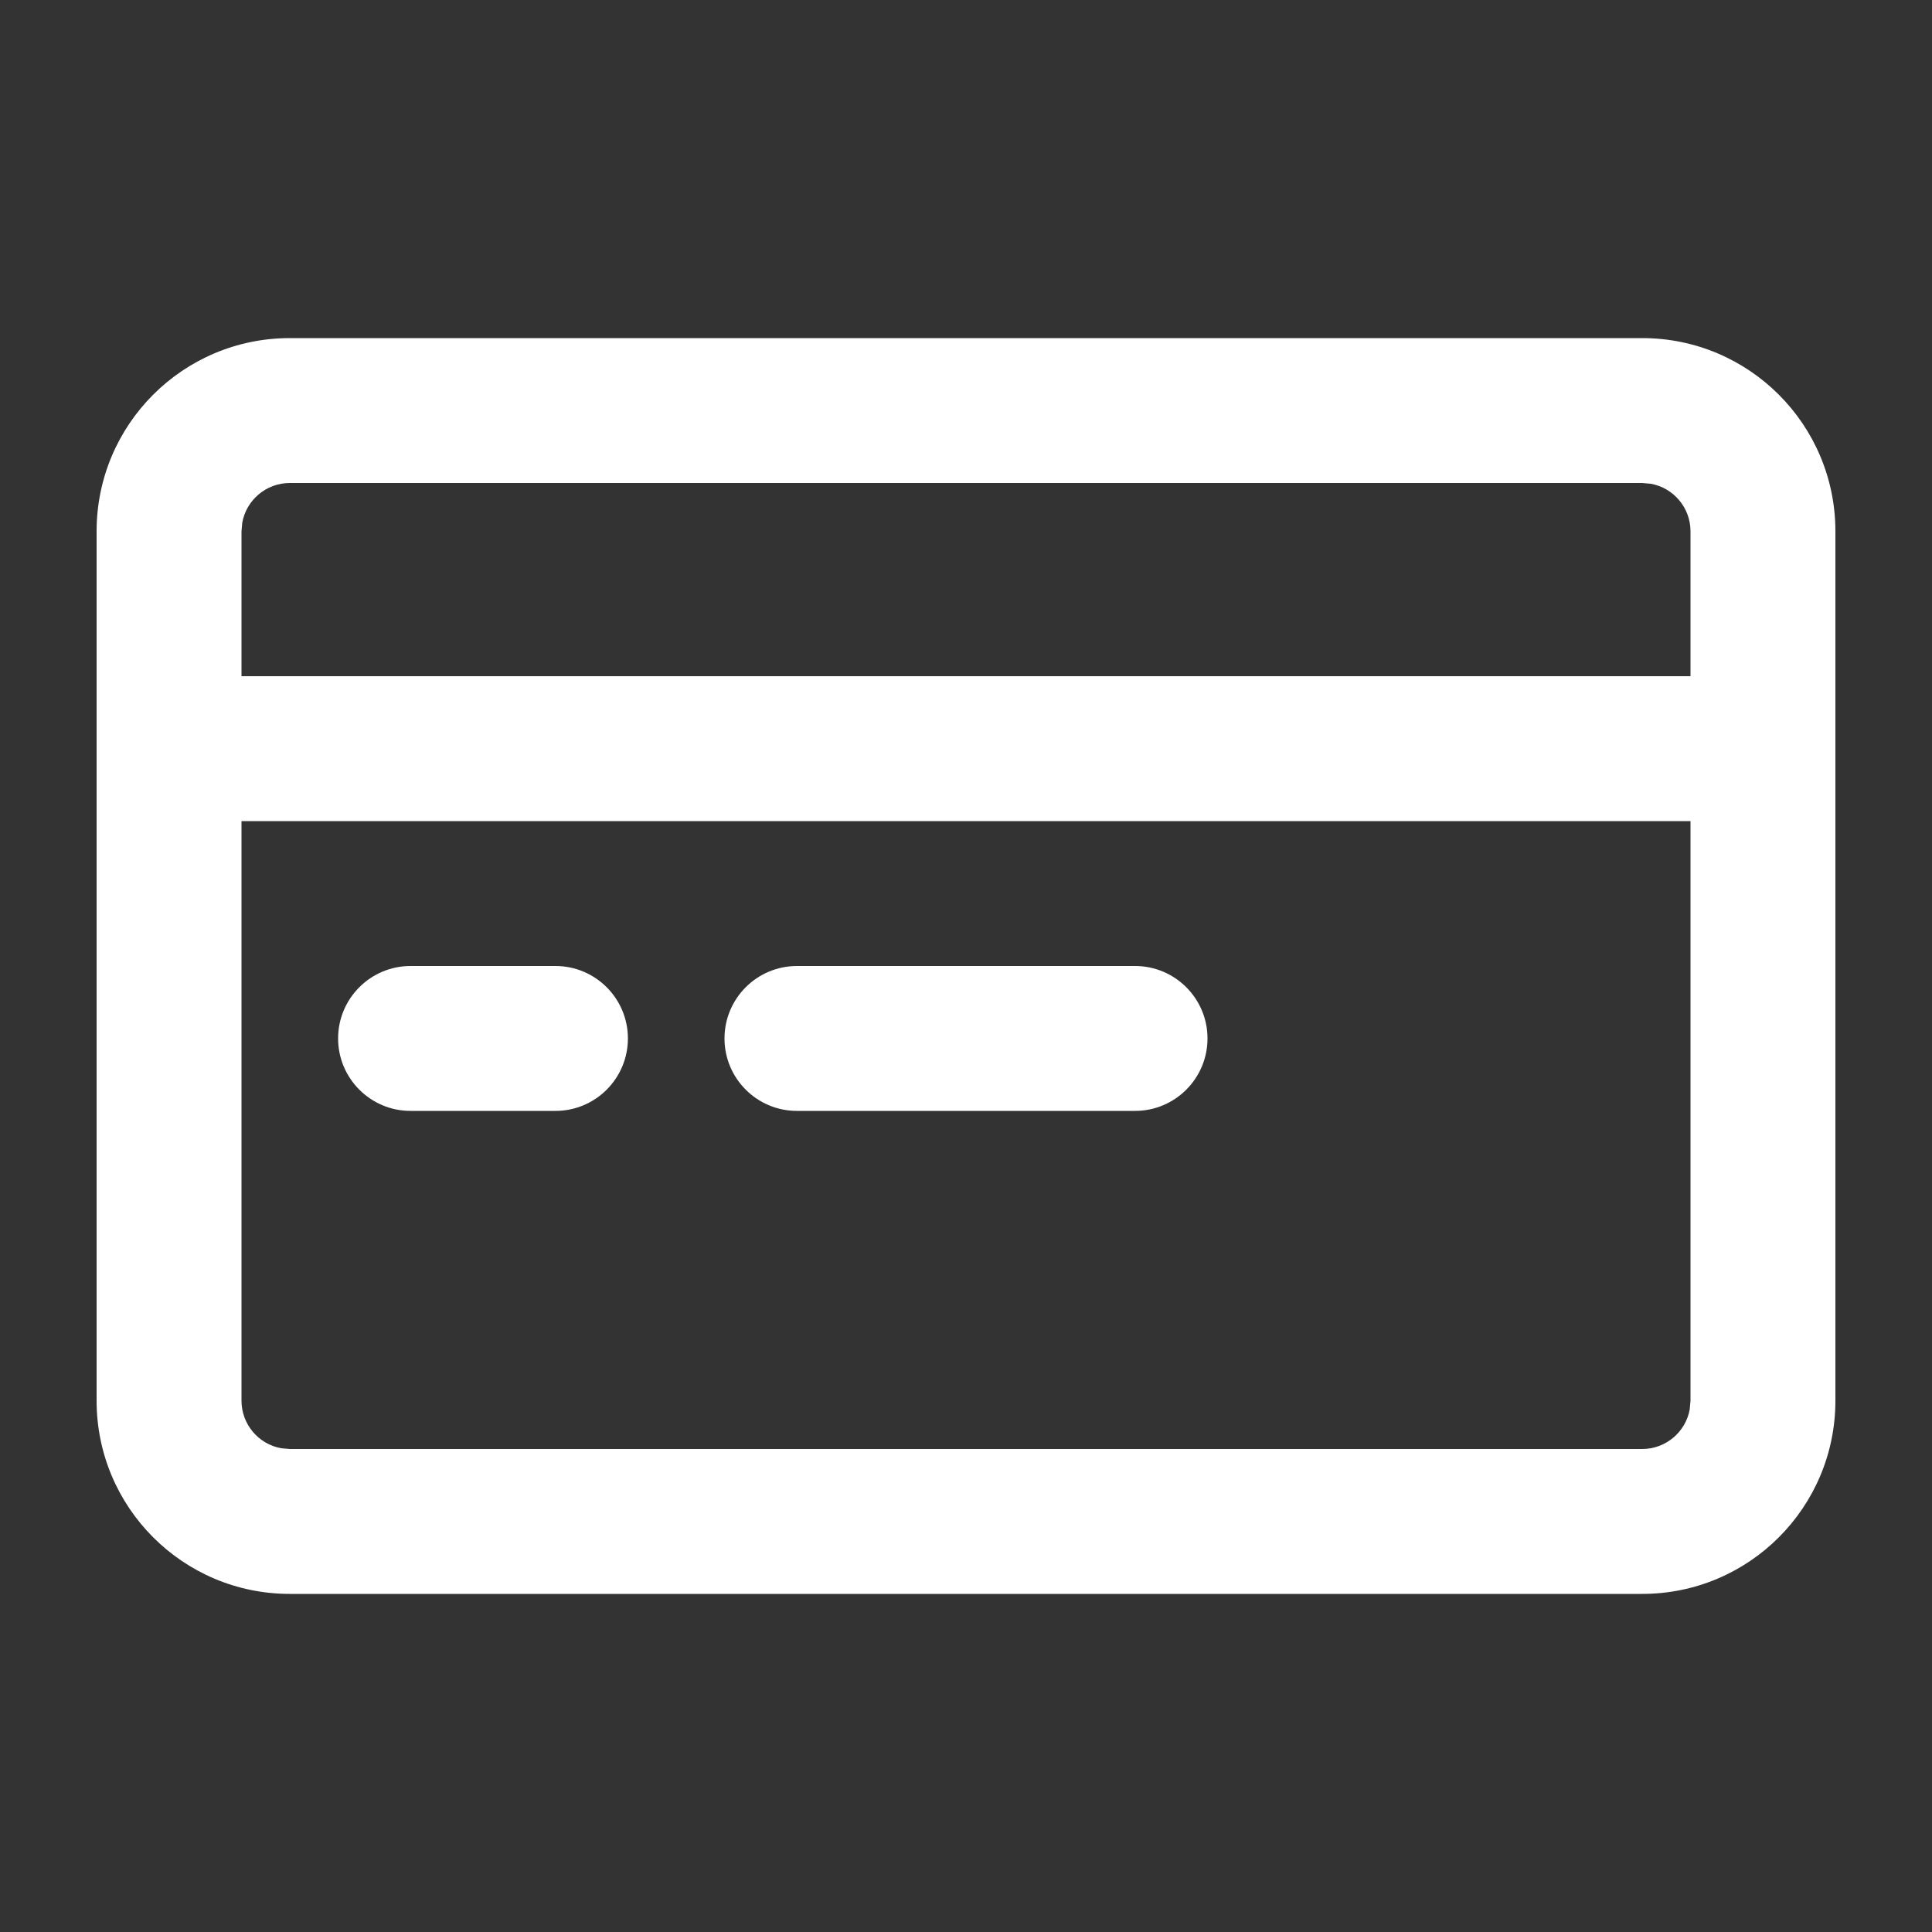 <svg width="20" height="20" viewBox="0 0 20 20" fill="none" xmlns="http://www.w3.org/2000/svg">
<rect x="0" y="0" width="20" height="20" fill="#333333" stroke="none"/>
<path fill-rule="evenodd" clip-rule="evenodd" d="M17 3.5C18.105 3.5 19 4.395 19 5.5V14.5C19 15.605 18.105 16.5 17 16.5H3C1.895 16.5 1 15.605 1 14.5V5.5C1 4.395 1.895 3.5 3 3.5H17ZM17.5 8.5H2.5V14.5C2.5 14.745 2.677 14.95 2.91 14.992L3 15H17C17.245 15 17.45 14.823 17.492 14.59L17.5 14.5V8.5ZM5.75 10C6.164 10 6.5 10.336 6.5 10.75C6.5 11.164 6.164 11.5 5.75 11.5H4.25C3.836 11.5 3.5 11.164 3.5 10.75C3.5 10.336 3.836 10 4.25 10H5.75ZM11.75 10C12.164 10 12.5 10.336 12.5 10.75C12.5 11.164 12.164 11.5 11.75 11.5H8.25C7.836 11.5 7.5 11.164 7.5 10.75C7.5 10.336 7.836 10 8.25 10H11.75ZM17 5H3C2.755 5 2.55 5.177 2.508 5.41L2.5 5.5V7H17.5V5.5C17.5 5.255 17.323 5.05 17.09 5.008L17 5Z" fill="white"/>
</svg>

